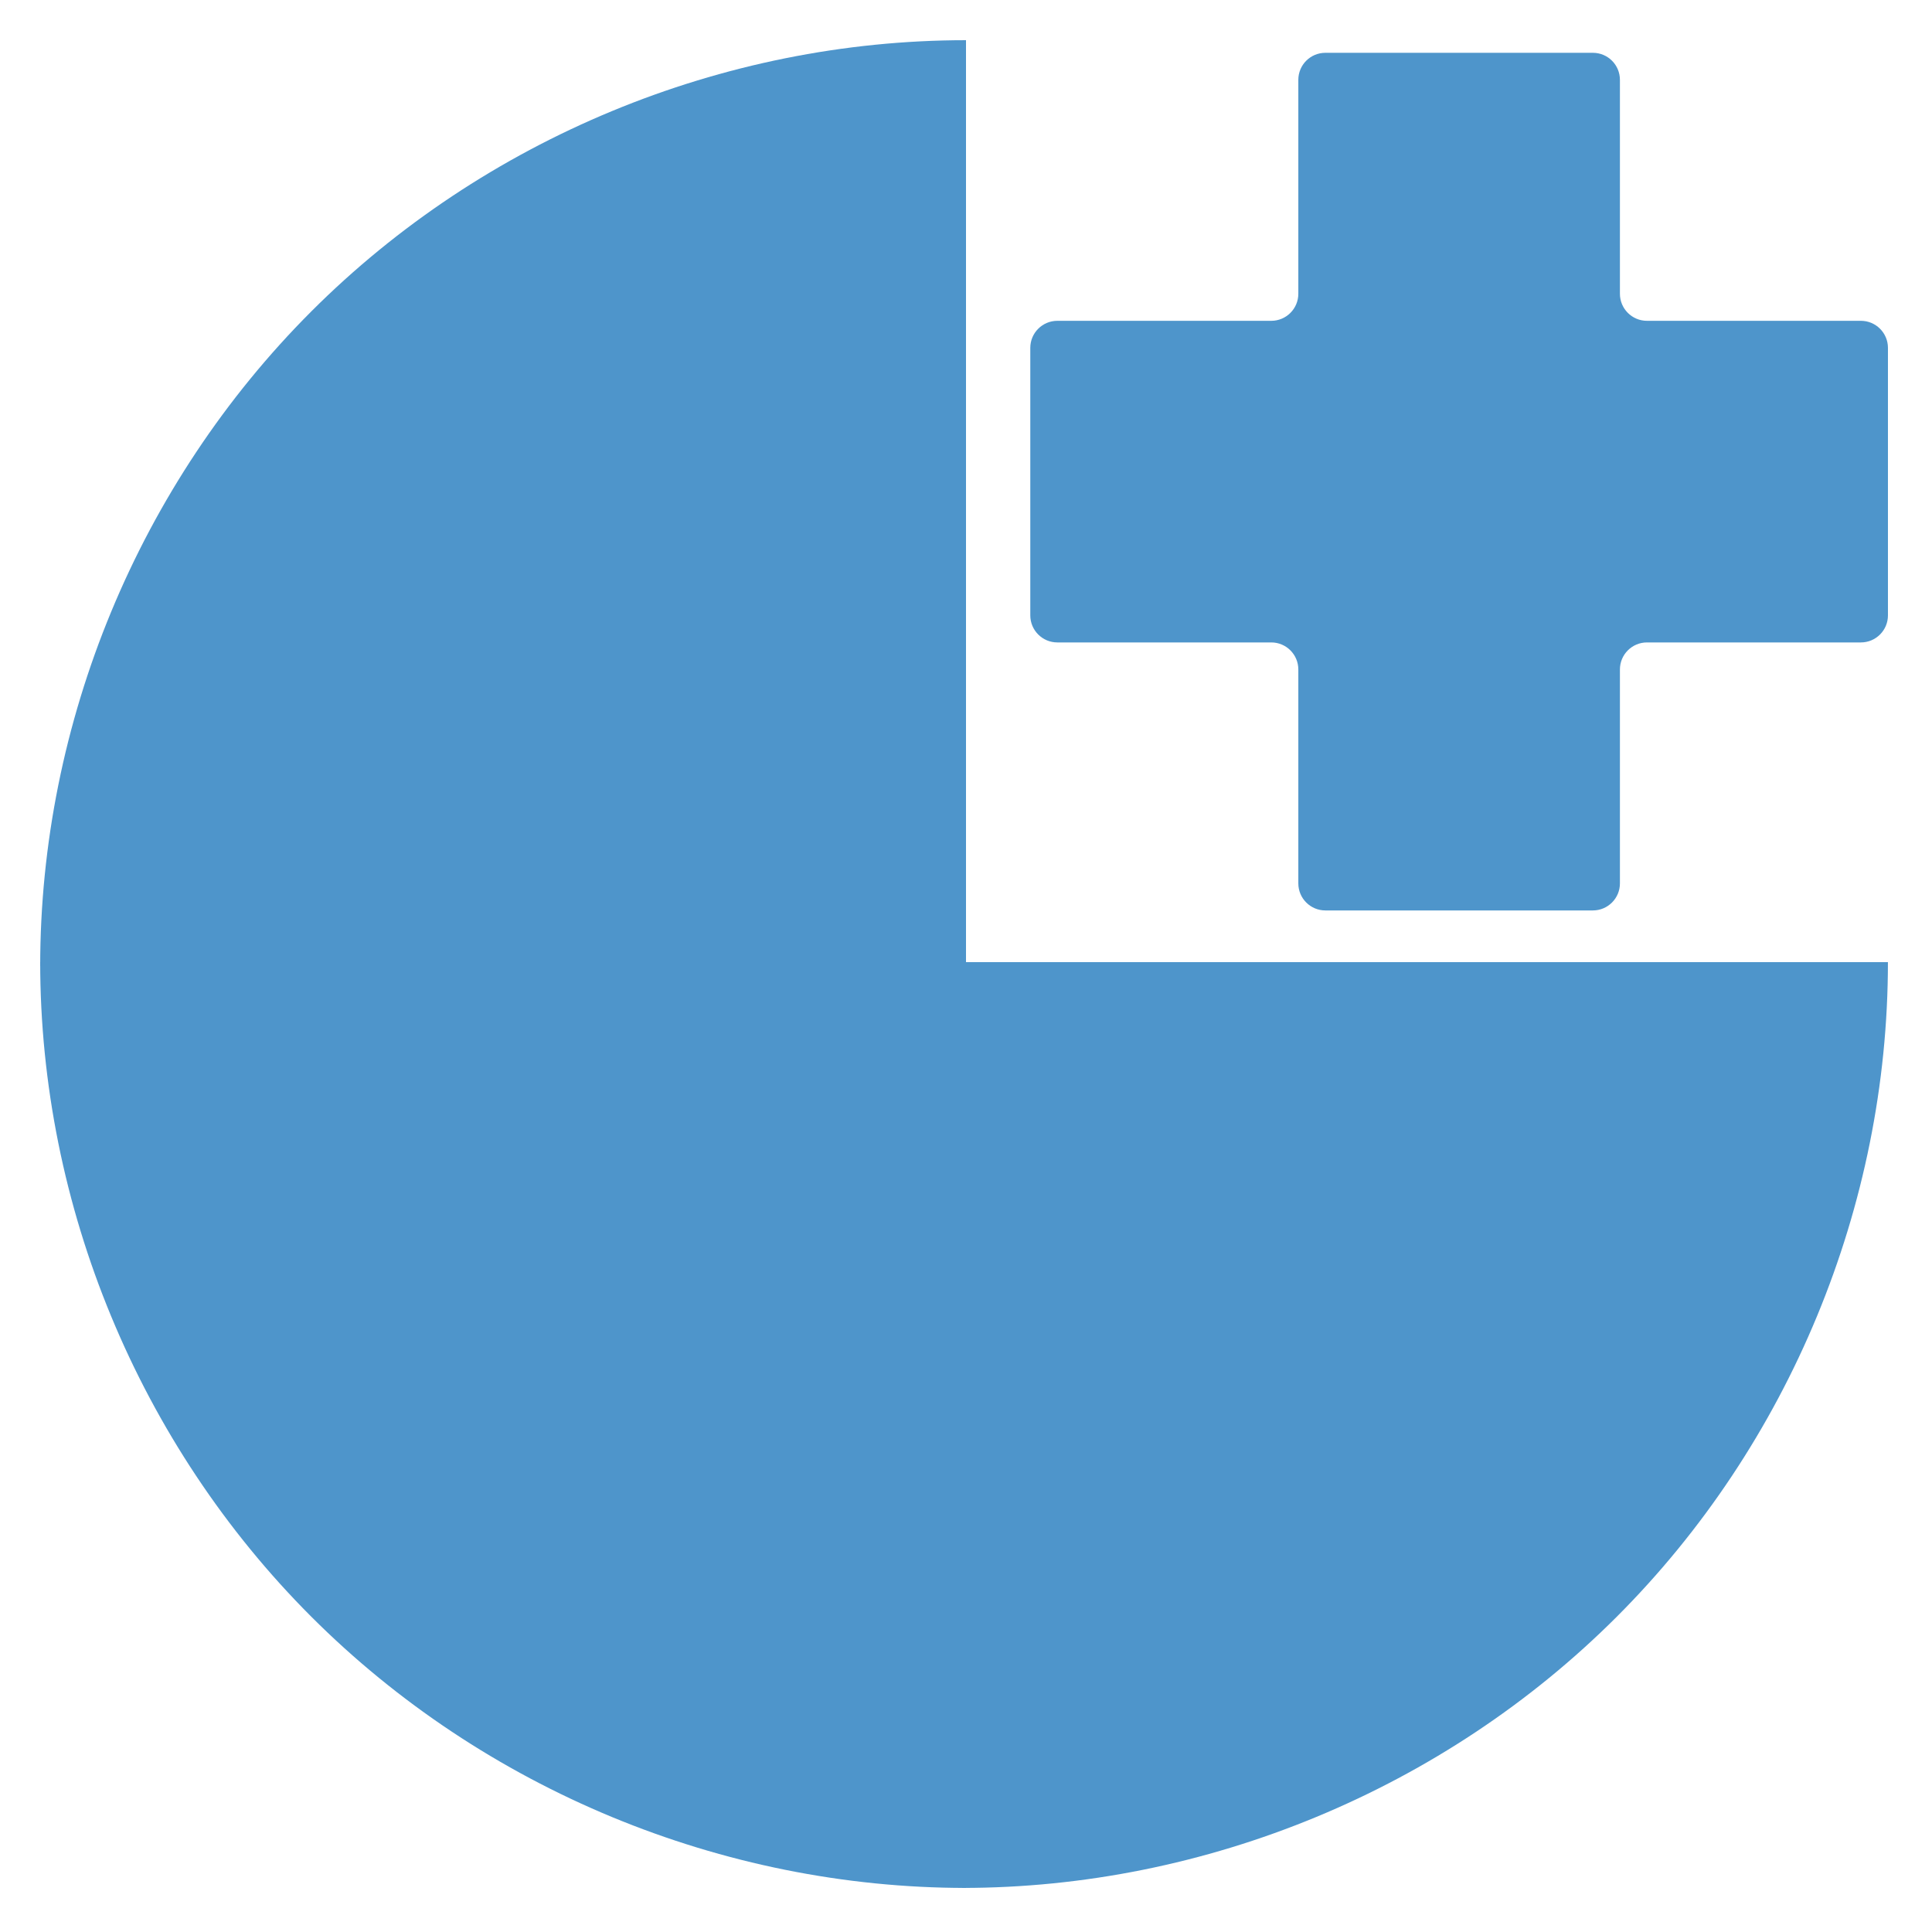 <svg xmlns="http://www.w3.org/2000/svg" xmlns:xlink="http://www.w3.org/1999/xlink" width="500" zoomAndPan="magnify" viewBox="0 0 375 375" height="500" preserveAspectRatio="xMidYMid meet" version="1.0"><defs><clipPath id="80843d658d"><path d="M 7.801 7.098 L 187.5 7.098 L 187.5 187.5 L 7.801 187.5 Z M 7.801 7.098 " clip-rule="nonzero"/></clipPath><clipPath id="b59f74a6c3"><path d="M 7.801 187.5 C 7.801 140.176 26.969 93.898 60.434 60.434 C 93.898 26.969 140.176 7.801 187.5 7.801 L 187.5 187.5 Z M 7.801 187.5 " clip-rule="nonzero"/></clipPath><clipPath id="645368f564"><path d="M 0.801 0.68 L 180.5 0.68 L 180.5 180.5 L 0.801 180.5 Z M 0.801 0.68 " clip-rule="nonzero"/></clipPath><clipPath id="9bc6862c8a"><path d="M 0.801 180.5 C 0.801 133.176 19.969 86.898 53.434 53.434 C 86.898 19.969 133.176 0.801 180.5 0.801 L 180.5 180.5 Z M 0.801 180.5 " clip-rule="nonzero"/></clipPath><clipPath id="103dcd46e1"><rect x="0" width="181" y="0" height="181"/></clipPath><clipPath id="8f3179cfd9"><path d="M 7.098 186.746 L 187.5 186.746 L 187.5 366.445 L 7.098 366.445 Z M 7.098 186.746 " clip-rule="nonzero"/></clipPath><clipPath id="c7ac713547"><path d="M 187.5 366.445 C 140.176 366.445 93.898 347.277 60.434 313.812 C 26.969 280.348 7.801 234.07 7.801 186.746 L 187.5 186.746 Z M 187.5 366.445 " clip-rule="nonzero"/></clipPath><clipPath id="ce28107fb7"><path d="M 0.68 0.746 L 180.5 0.746 L 180.5 180.445 L 0.68 180.445 Z M 0.68 0.746 " clip-rule="nonzero"/></clipPath><clipPath id="b92b4ec74d"><path d="M 180.5 180.445 C 133.176 180.445 86.898 161.277 53.434 127.812 C 19.969 94.348 0.801 48.07 0.801 0.746 L 180.5 0.746 Z M 180.5 180.445 " clip-rule="nonzero"/></clipPath><clipPath id="192659c450"><rect x="0" width="181" y="0" height="181"/></clipPath><clipPath id="7005a0d4c8"><path d="M 186.746 186.746 L 366.445 186.746 L 366.445 367 L 186.746 367 Z M 186.746 186.746 " clip-rule="nonzero"/></clipPath><clipPath id="4be4ee4336"><path d="M 366.445 186.746 C 366.445 234.07 347.277 280.348 313.812 313.812 C 280.348 347.277 234.07 366.445 186.746 366.445 L 186.746 186.746 Z M 366.445 186.746 " clip-rule="nonzero"/></clipPath><clipPath id="62f6c714d9"><path d="M 0.746 0.746 L 180.445 0.746 L 180.445 180.48 L 0.746 180.48 Z M 0.746 0.746 " clip-rule="nonzero"/></clipPath><clipPath id="95305d3447"><path d="M 180.445 0.746 C 180.445 48.07 161.277 94.348 127.812 127.812 C 94.348 161.277 48.07 180.445 0.746 180.445 L 0.746 0.746 Z M 180.445 0.746 " clip-rule="nonzero"/></clipPath><clipPath id="ba5ec70294"><rect x="0" width="181" y="0" height="181"/></clipPath><clipPath id="f576af0f52"><path d="M 199.98 10.25 L 366.449 10.25 L 366.449 176.715 L 199.98 176.715 Z M 199.98 10.25 " clip-rule="nonzero"/></clipPath><clipPath id="196faf1d4a"><path d="M 309.176 10.25 L 257.254 10.25 C 254.352 10.25 252.004 12.598 252.004 15.5 L 252.004 57.02 C 252.004 59.918 249.652 62.27 246.754 62.27 L 205.23 62.27 C 202.332 62.27 199.98 64.621 199.98 67.52 L 199.98 119.445 C 199.98 122.344 202.332 124.695 205.23 124.695 L 246.754 124.695 C 249.652 124.695 252.004 127.047 252.004 129.945 L 252.004 171.465 C 252.004 174.363 254.352 176.715 257.254 176.715 L 309.176 176.715 C 312.078 176.715 314.426 174.363 314.426 171.465 L 314.426 129.945 C 314.426 127.047 316.777 124.695 319.676 124.695 L 361.199 124.695 C 364.098 124.695 366.449 122.344 366.449 119.445 L 366.449 67.52 C 366.449 64.621 364.098 62.27 361.199 62.27 L 319.676 62.27 C 316.777 62.27 314.426 59.918 314.426 57.02 L 314.426 15.5 C 314.426 12.598 312.078 10.25 309.176 10.25 Z M 309.176 10.25 " clip-rule="nonzero"/></clipPath><clipPath id="338fc8cab1"><path d="M 0.98 0.25 L 167.449 0.25 L 167.449 166.715 L 0.98 166.715 Z M 0.98 0.25 " clip-rule="nonzero"/></clipPath><clipPath id="2c6309a583"><path d="M 110.176 0.25 L 58.254 0.25 C 55.352 0.25 53.004 2.598 53.004 5.5 L 53.004 47.02 C 53.004 49.918 50.652 52.27 47.754 52.27 L 6.23 52.27 C 3.332 52.27 0.98 54.621 0.98 57.52 L 0.98 109.445 C 0.98 112.344 3.332 114.695 6.23 114.695 L 47.754 114.695 C 50.652 114.695 53.004 117.047 53.004 119.945 L 53.004 161.465 C 53.004 164.363 55.352 166.715 58.254 166.715 L 110.176 166.715 C 113.078 166.715 115.426 164.363 115.426 161.465 L 115.426 119.945 C 115.426 117.047 117.777 114.695 120.676 114.695 L 162.199 114.695 C 165.098 114.695 167.449 112.344 167.449 109.445 L 167.449 57.52 C 167.449 54.621 165.098 52.27 162.199 52.27 L 120.676 52.27 C 117.777 52.27 115.426 49.918 115.426 47.02 L 115.426 5.5 C 115.426 2.598 113.078 0.25 110.176 0.25 Z M 110.176 0.25 " clip-rule="nonzero"/></clipPath><clipPath id="5410613538"><rect x="0" width="168" y="0" height="167"/></clipPath></defs><g clip-path="url(#80843d658d)"><g clip-path="url(#b59f74a6c3)"><g transform="matrix(1, 0, 0, 1, 7, 7)"><g clip-path="url(#103dcd46e1)"><g clip-path="url(#645368f564)"><g clip-path="url(#9bc6862c8a)"><path fill="#4e95cb" d="M 0.801 0.801 L 180.5 0.801 L 180.5 180.5 L 0.801 180.5 Z M 0.801 0.801 " fill-opacity="1" fill-rule="nonzero"/></g></g></g></g></g></g><g clip-path="url(#8f3179cfd9)"><g clip-path="url(#c7ac713547)"><g transform="matrix(1, 0, 0, 1, 7, 186)"><g clip-path="url(#192659c450)"><g clip-path="url(#ce28107fb7)"><g clip-path="url(#b92b4ec74d)"><path fill="#4e95cb" d="M 0.801 180.445 L 0.801 0.746 L 180.5 0.746 L 180.5 180.445 Z M 0.801 180.445 " fill-opacity="1" fill-rule="nonzero"/></g></g></g></g></g></g><g clip-path="url(#7005a0d4c8)"><g clip-path="url(#4be4ee4336)"><g transform="matrix(1, 0, 0, 1, 186, 186)"><g clip-path="url(#ba5ec70294)"><g clip-path="url(#62f6c714d9)"><g clip-path="url(#95305d3447)"><path fill="#4e95cb" d="M 180.445 180.445 L 0.746 180.445 L 0.746 0.746 L 180.445 0.746 Z M 180.445 180.445 " fill-opacity="1" fill-rule="nonzero"/></g></g></g></g></g></g><g clip-path="url(#f576af0f52)"><g clip-path="url(#196faf1d4a)"><g transform="matrix(1, 0, 0, 1, 199, 10)"><g clip-path="url(#5410613538)"><g clip-path="url(#338fc8cab1)"><g clip-path="url(#2c6309a583)"><path fill="#4e95cb" d="M 0.98 0.25 L 167.449 0.25 L 167.449 166.715 L 0.98 166.715 Z M 0.98 0.25 " fill-opacity="1" fill-rule="nonzero"/></g></g></g></g></g></g></svg>